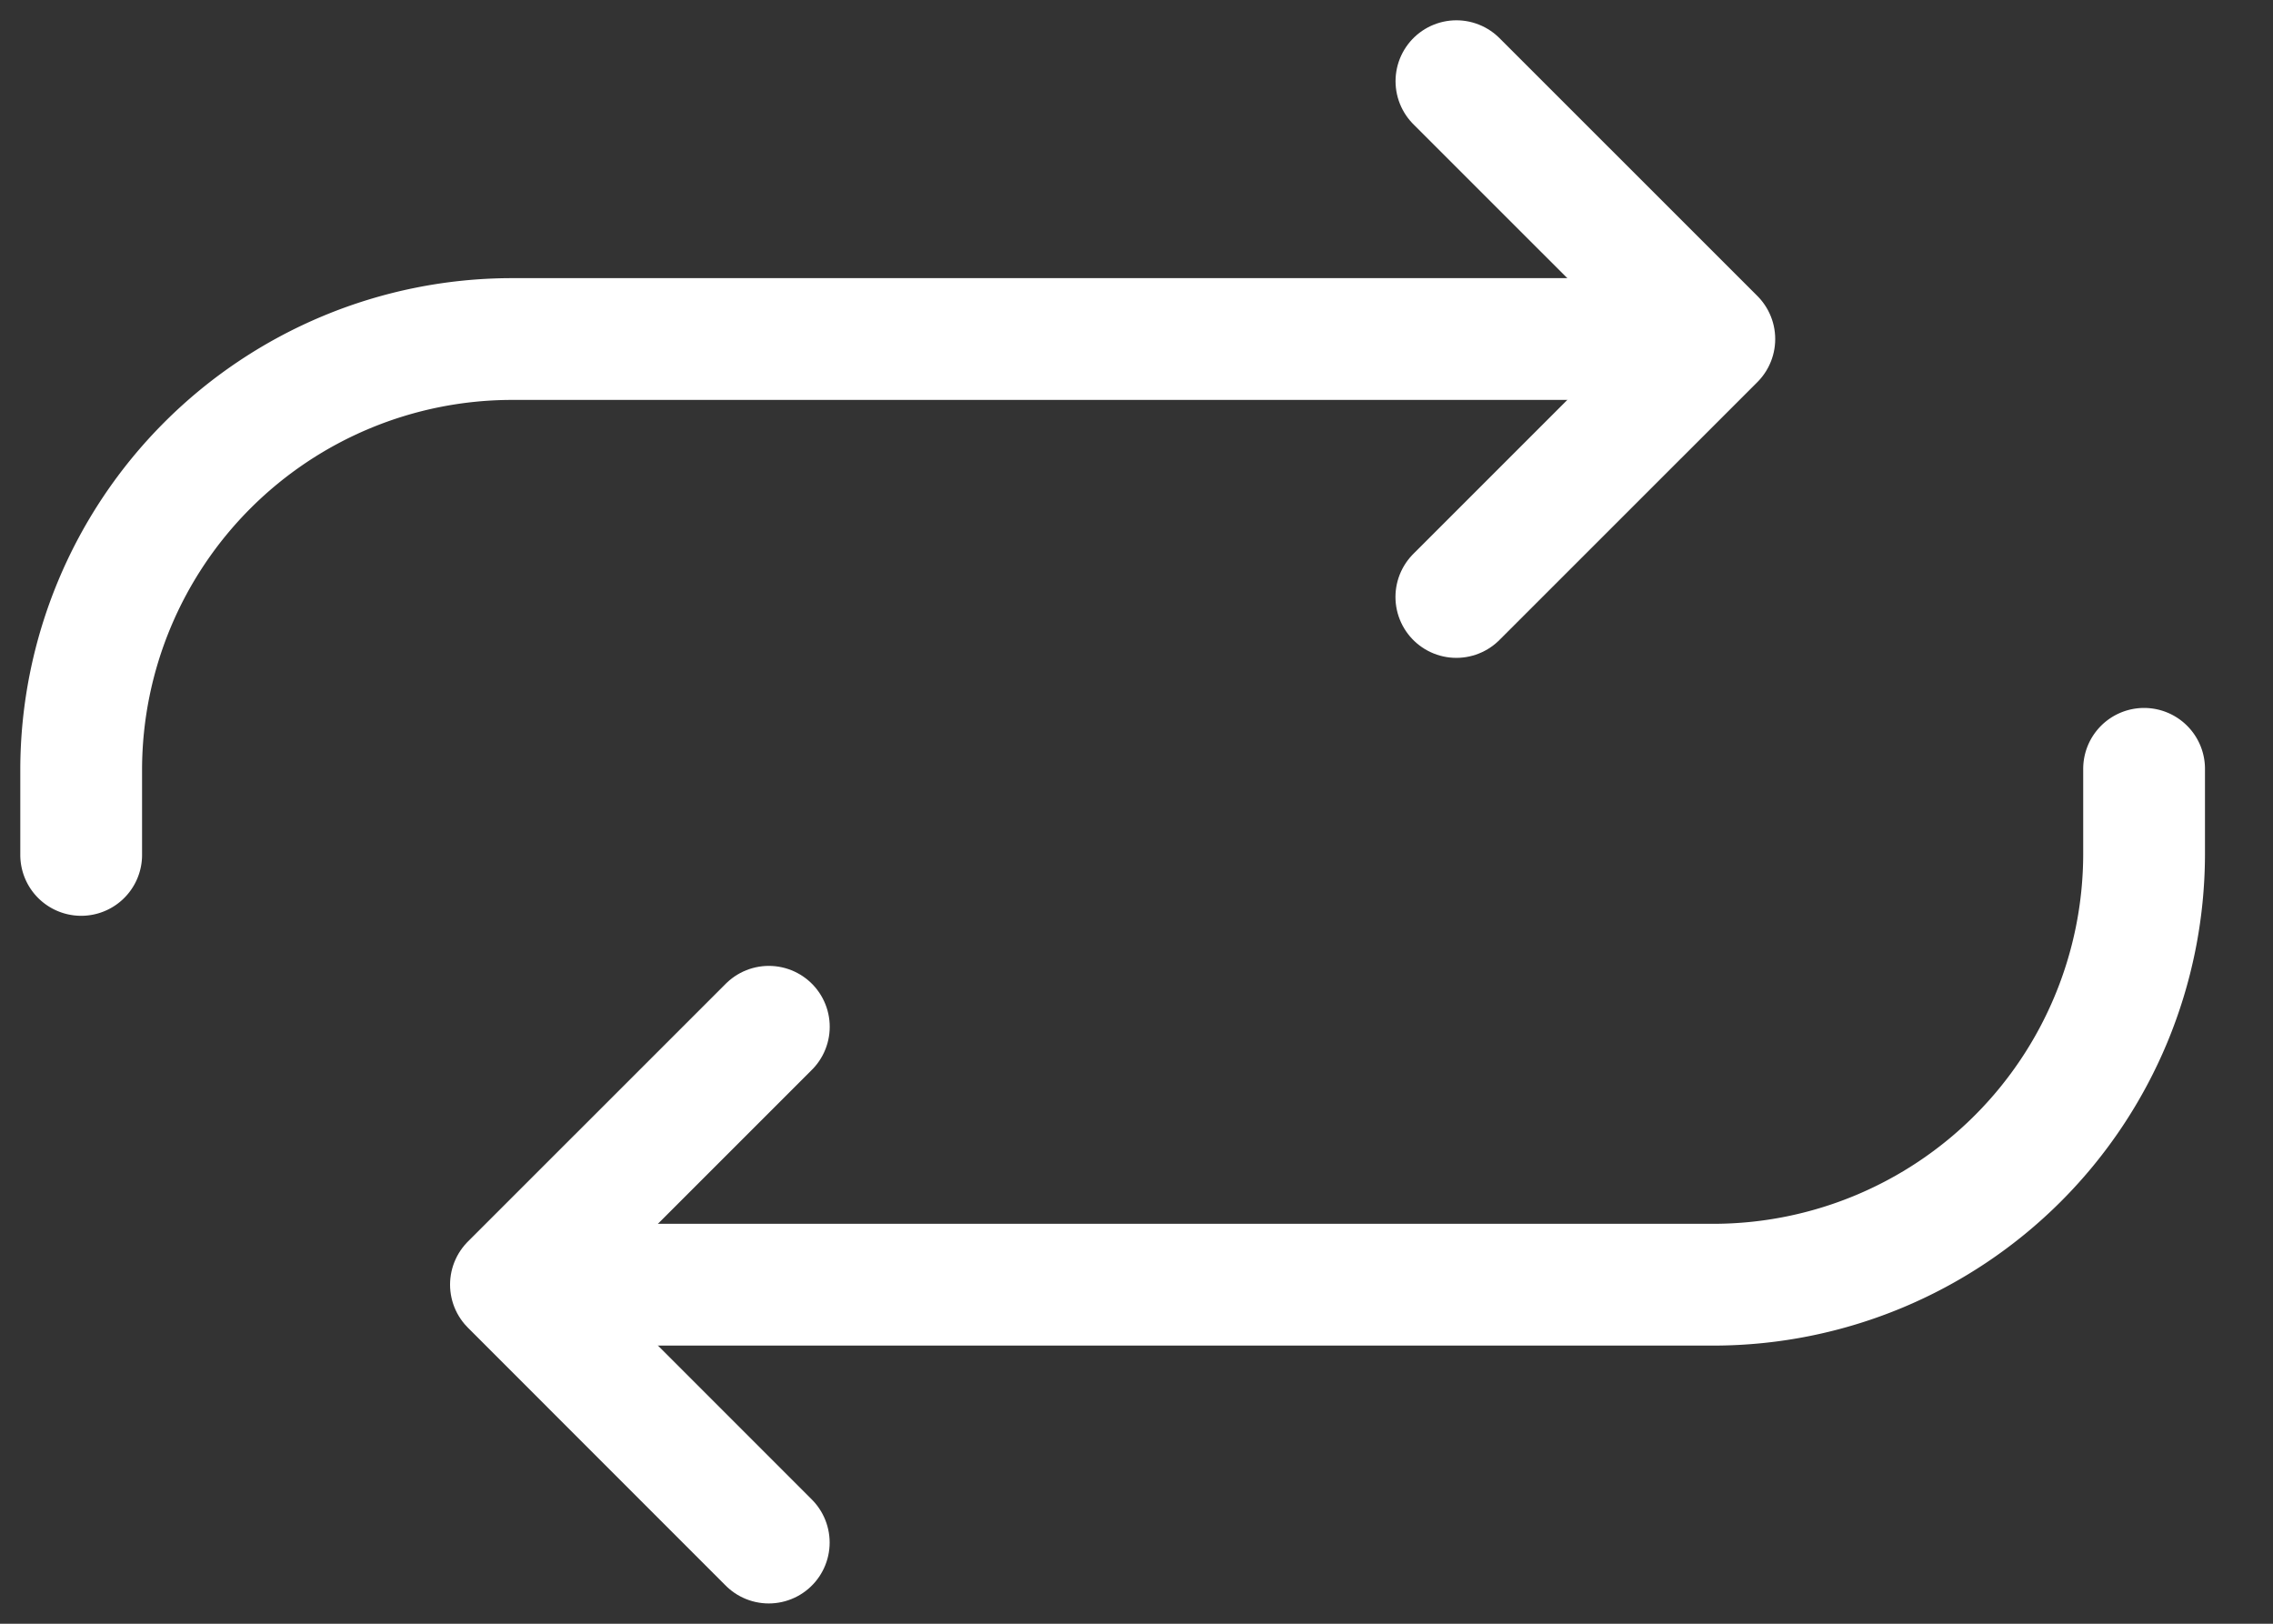 <svg xmlns="http://www.w3.org/2000/svg" width="28" height="20" viewBox="0 0 28 20"><rect x="0" y="0" width="28" height="20" fill="#333333" stroke="none"/><g><g><g><path fill="none" stroke="#fff" stroke-linecap="round" stroke-linejoin="round" stroke-miterlimit="20" stroke-width="1.5" d="M17.941 1v0l3.177 3.176v0L17.94 7.353v0"/></g><g><path fill="none" stroke="#fff" stroke-linecap="round" stroke-linejoin="round" stroke-miterlimit="20" stroke-width="1.5" d="M20.059 4.176v0H6.294A5.31 5.31 0 0 0 1 9.47v1.06"/></g><g><path fill="none" stroke="#fff" stroke-linecap="round" stroke-linejoin="round" stroke-miterlimit="20" stroke-width="1.5" d="M9.47 19v0l-3.176-3.177v0l3.177-3.176v0"/></g><g><path fill="none" stroke="#fff" stroke-linecap="round" stroke-linejoin="round" stroke-miterlimit="20" stroke-width="1.5" d="M7.353 15.824v0h13.765a5.31 5.31 0 0 0 5.294-5.294V9.47v0"/></g></g></g></svg>